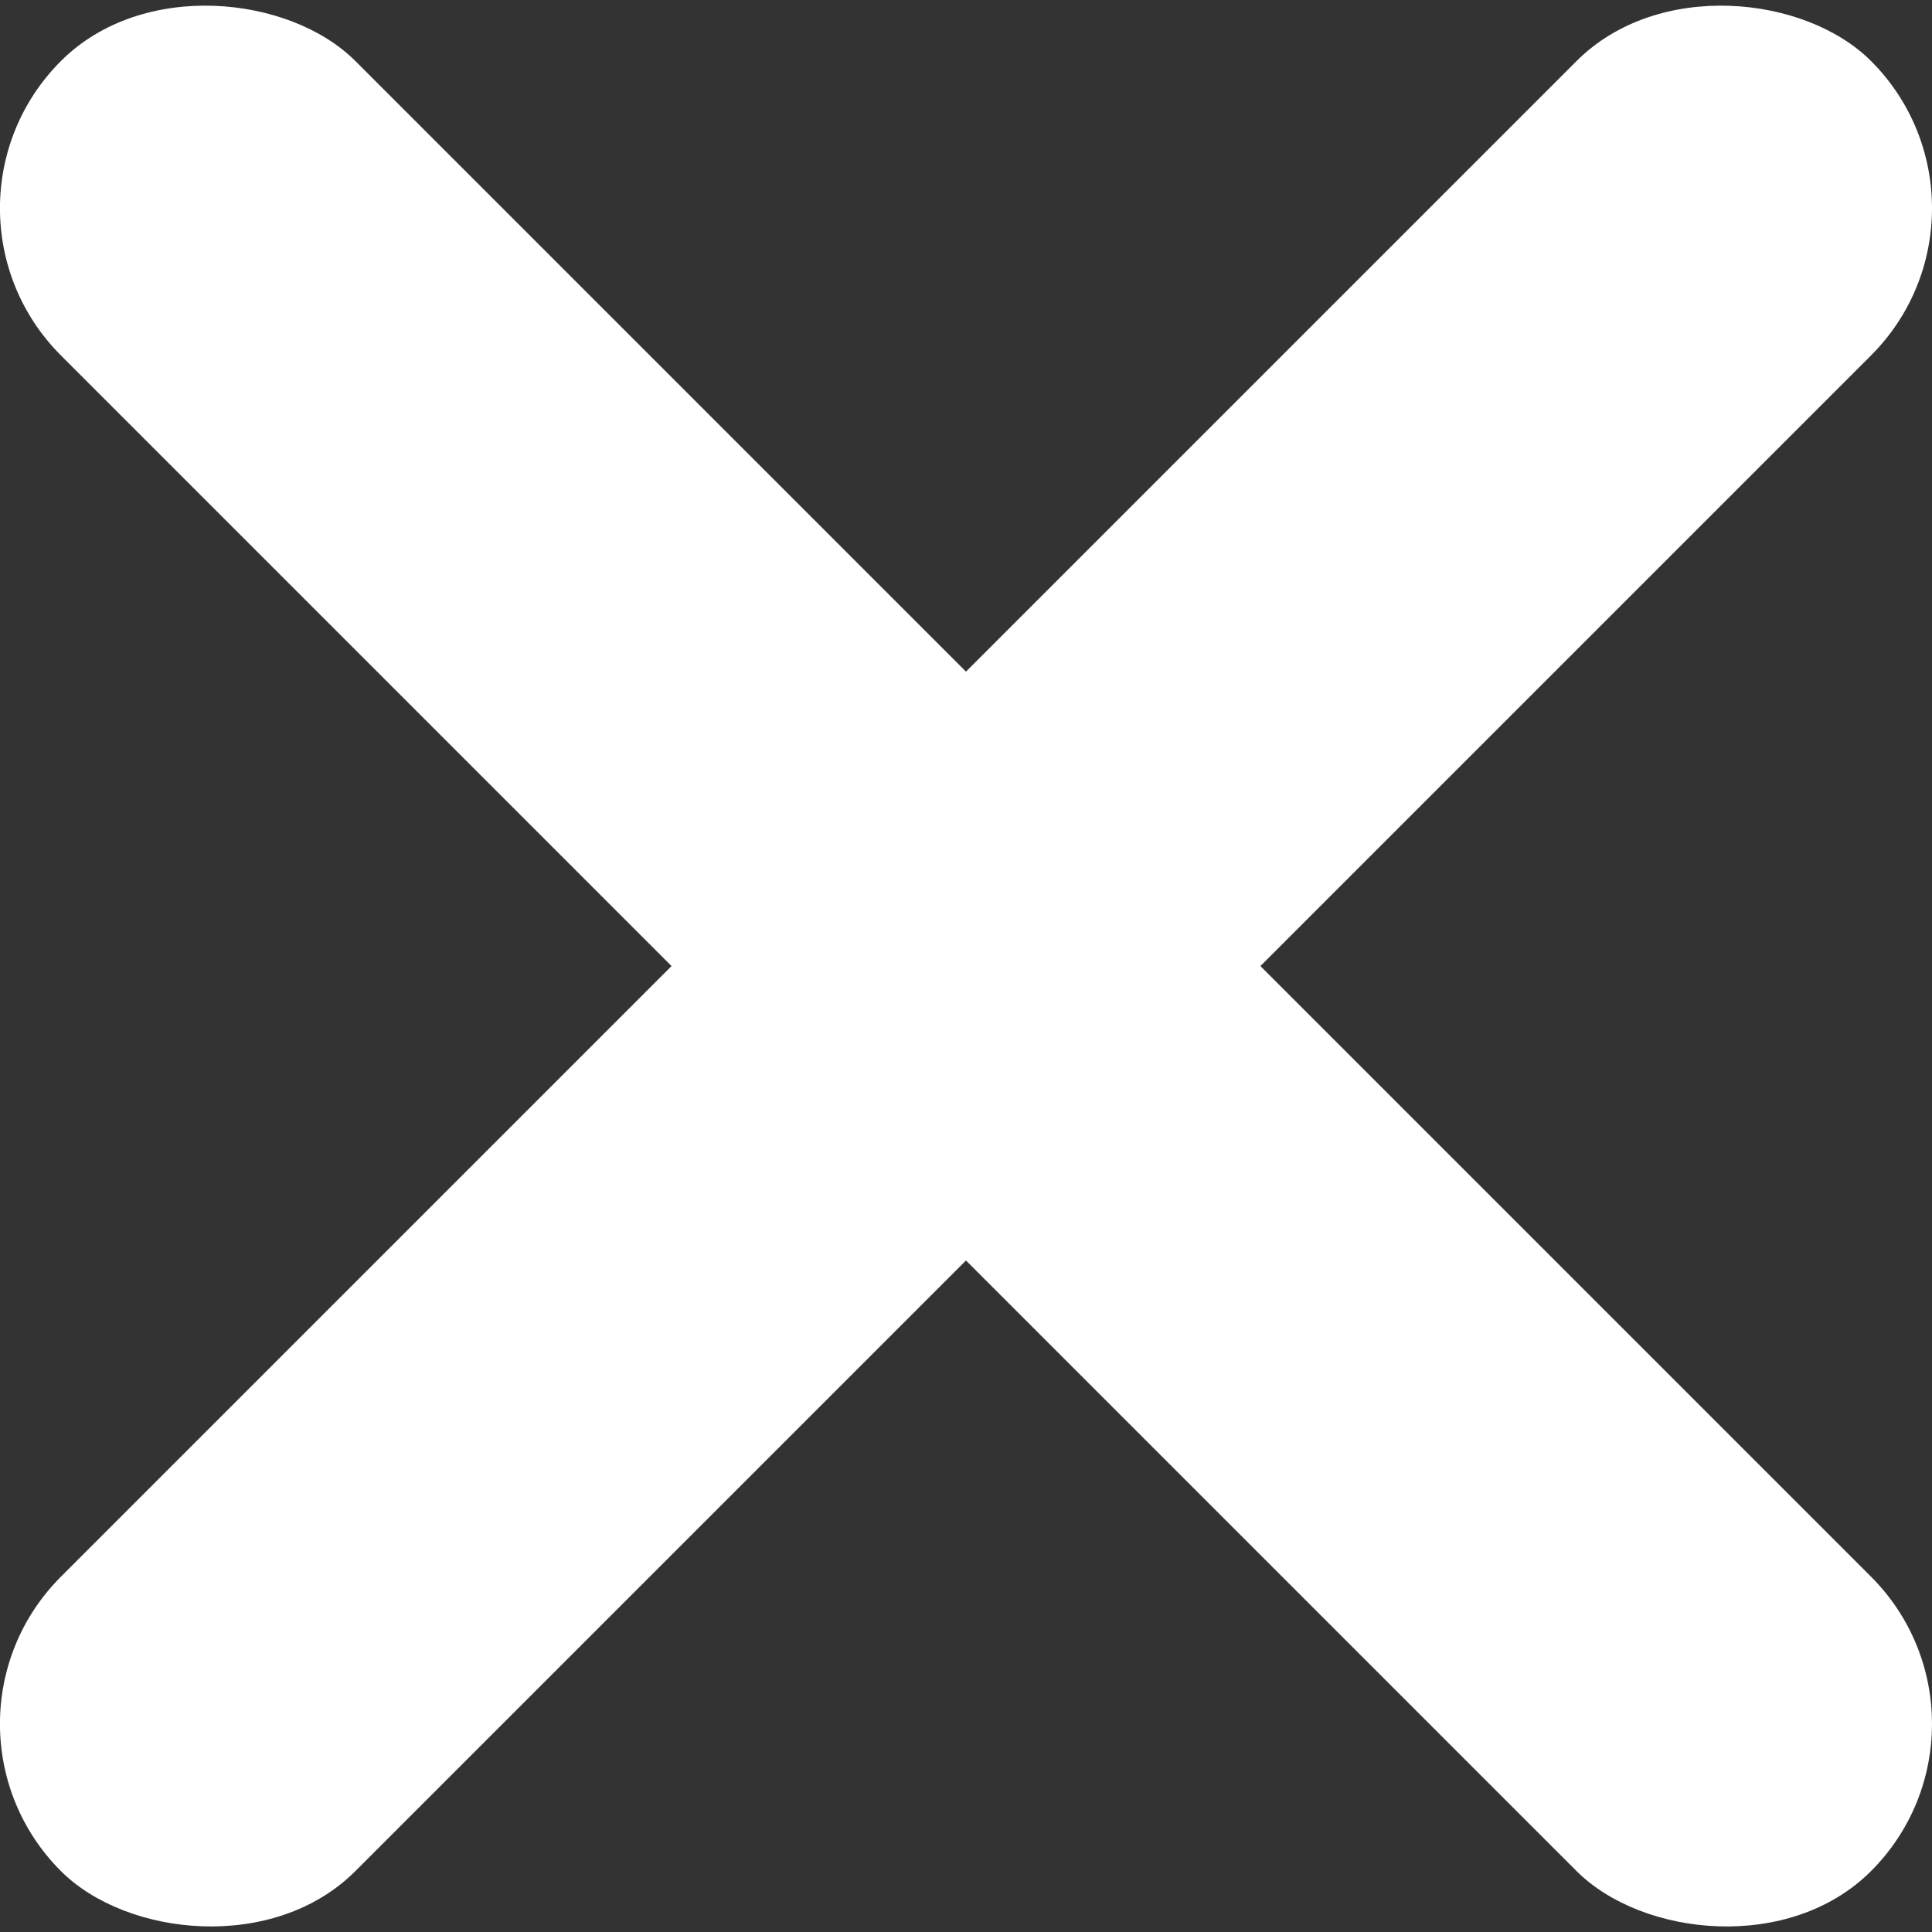 <svg id="Layer_1" data-name="Layer 1" xmlns="http://www.w3.org/2000/svg" viewBox="0 0 181.89 181.89"><rect x="0" y="0" width="181.89" height="181.89" fill="#333333" stroke="none"/><defs><style>.cls-1{fill:#fff;}</style></defs><rect class="cls-1" y="100.9" width="241" height="39.2" rx="19.6" transform="translate(-79.47 90.95) rotate(-45)"/><rect class="cls-1" x="100.9" width="39.2" height="241" rx="19.6" transform="translate(-79.47 90.95) rotate(-45)"/></svg>